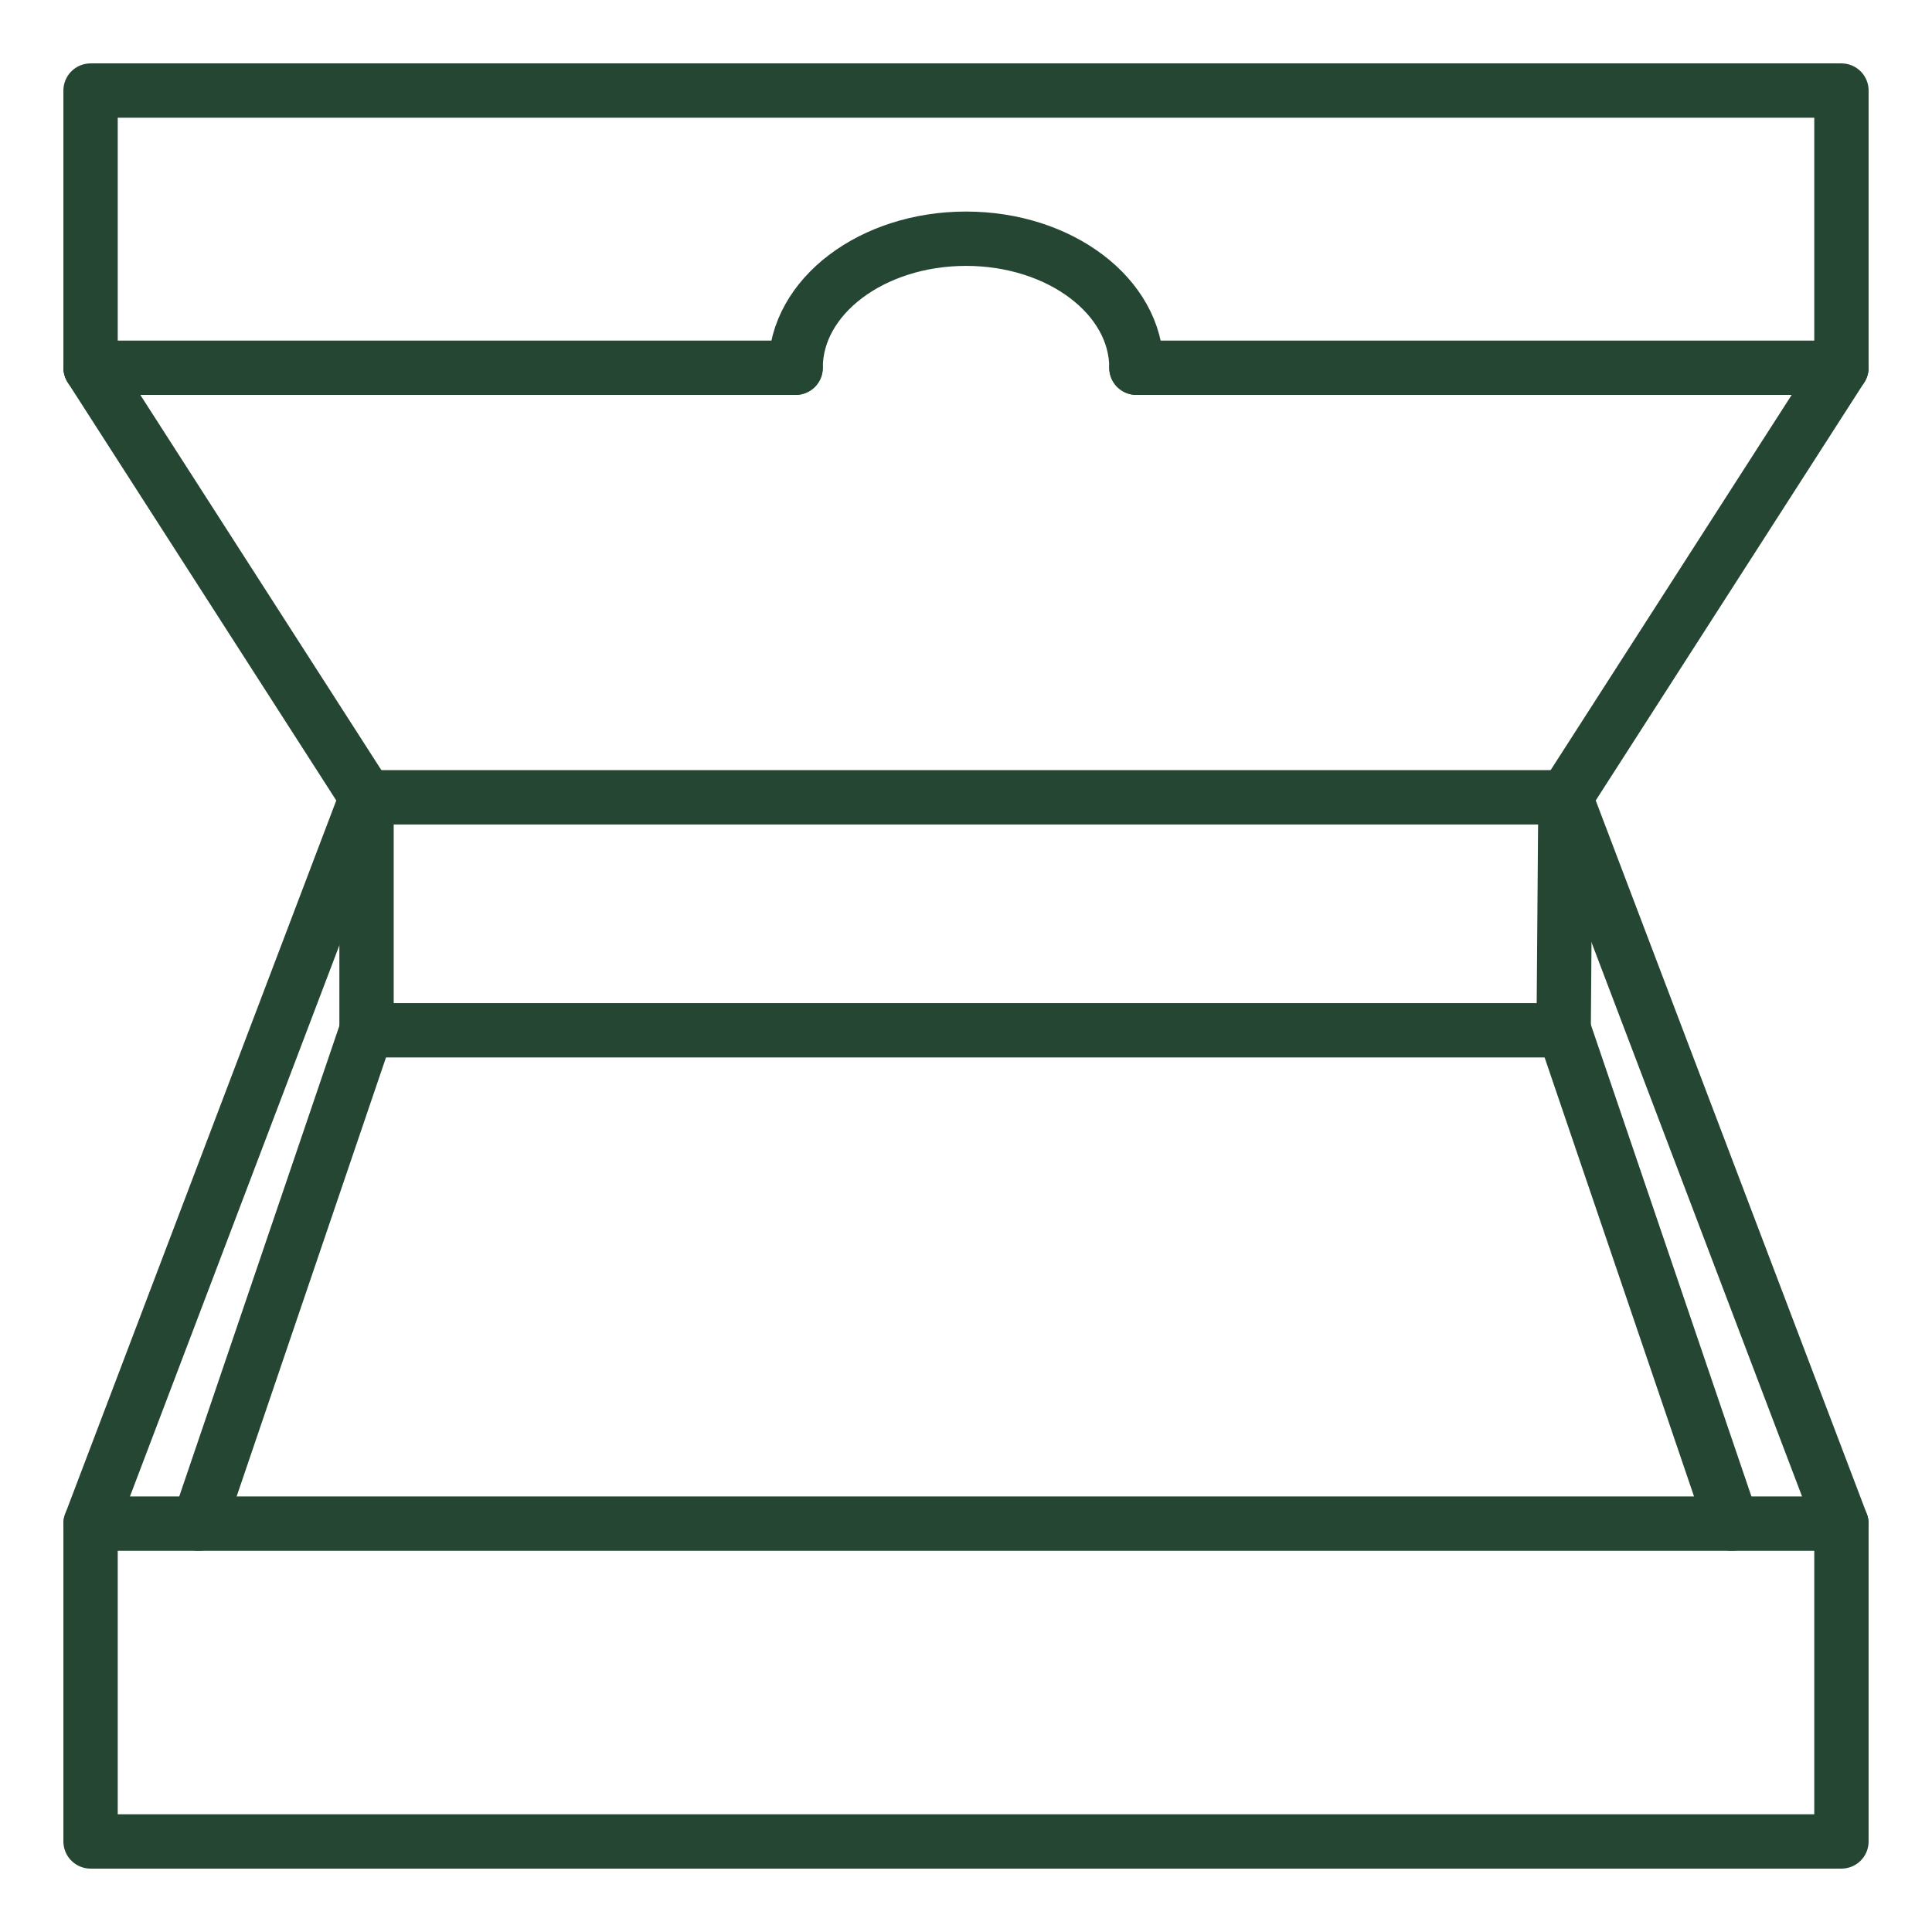 <svg viewBox="0 0 320 320" xmlns="http://www.w3.org/2000/svg" id="Layer_1"><defs><style>.cls-1{fill:none;stroke:#254632;stroke-linecap:round;stroke-linejoin:round;stroke-width:9px;}</style></defs><polyline points="15 60.91 15 15 305 15 305 60.91" class="cls-1"></polyline><polyline points="186.3 252.36 305 252.36 259.29 132.06 60.71 132.06 15 252.36 186.3 252.36" class="cls-1"></polyline><polyline points="15 252.36 15 305 305 305 305 252.36" class="cls-1"></polyline><polyline points="131.78 60.91 15 60.91 60.71 132.06 60.71 170.65 258.99 170.65 259.29 132.06 305 60.91 188.22 60.91" class="cls-1"></polyline><path d="m131.78,60.91c0-11.8,12.64-21.37,28.23-21.37s28.22,9.57,28.22,21.37" class="cls-1"></path><line y2="170.65" x2="60.71" y1="252.36" x1="32.91" class="cls-1"></line><line y2="170.65" x2="259.06" y1="252.36" x1="286.87" class="cls-1"></line></svg>